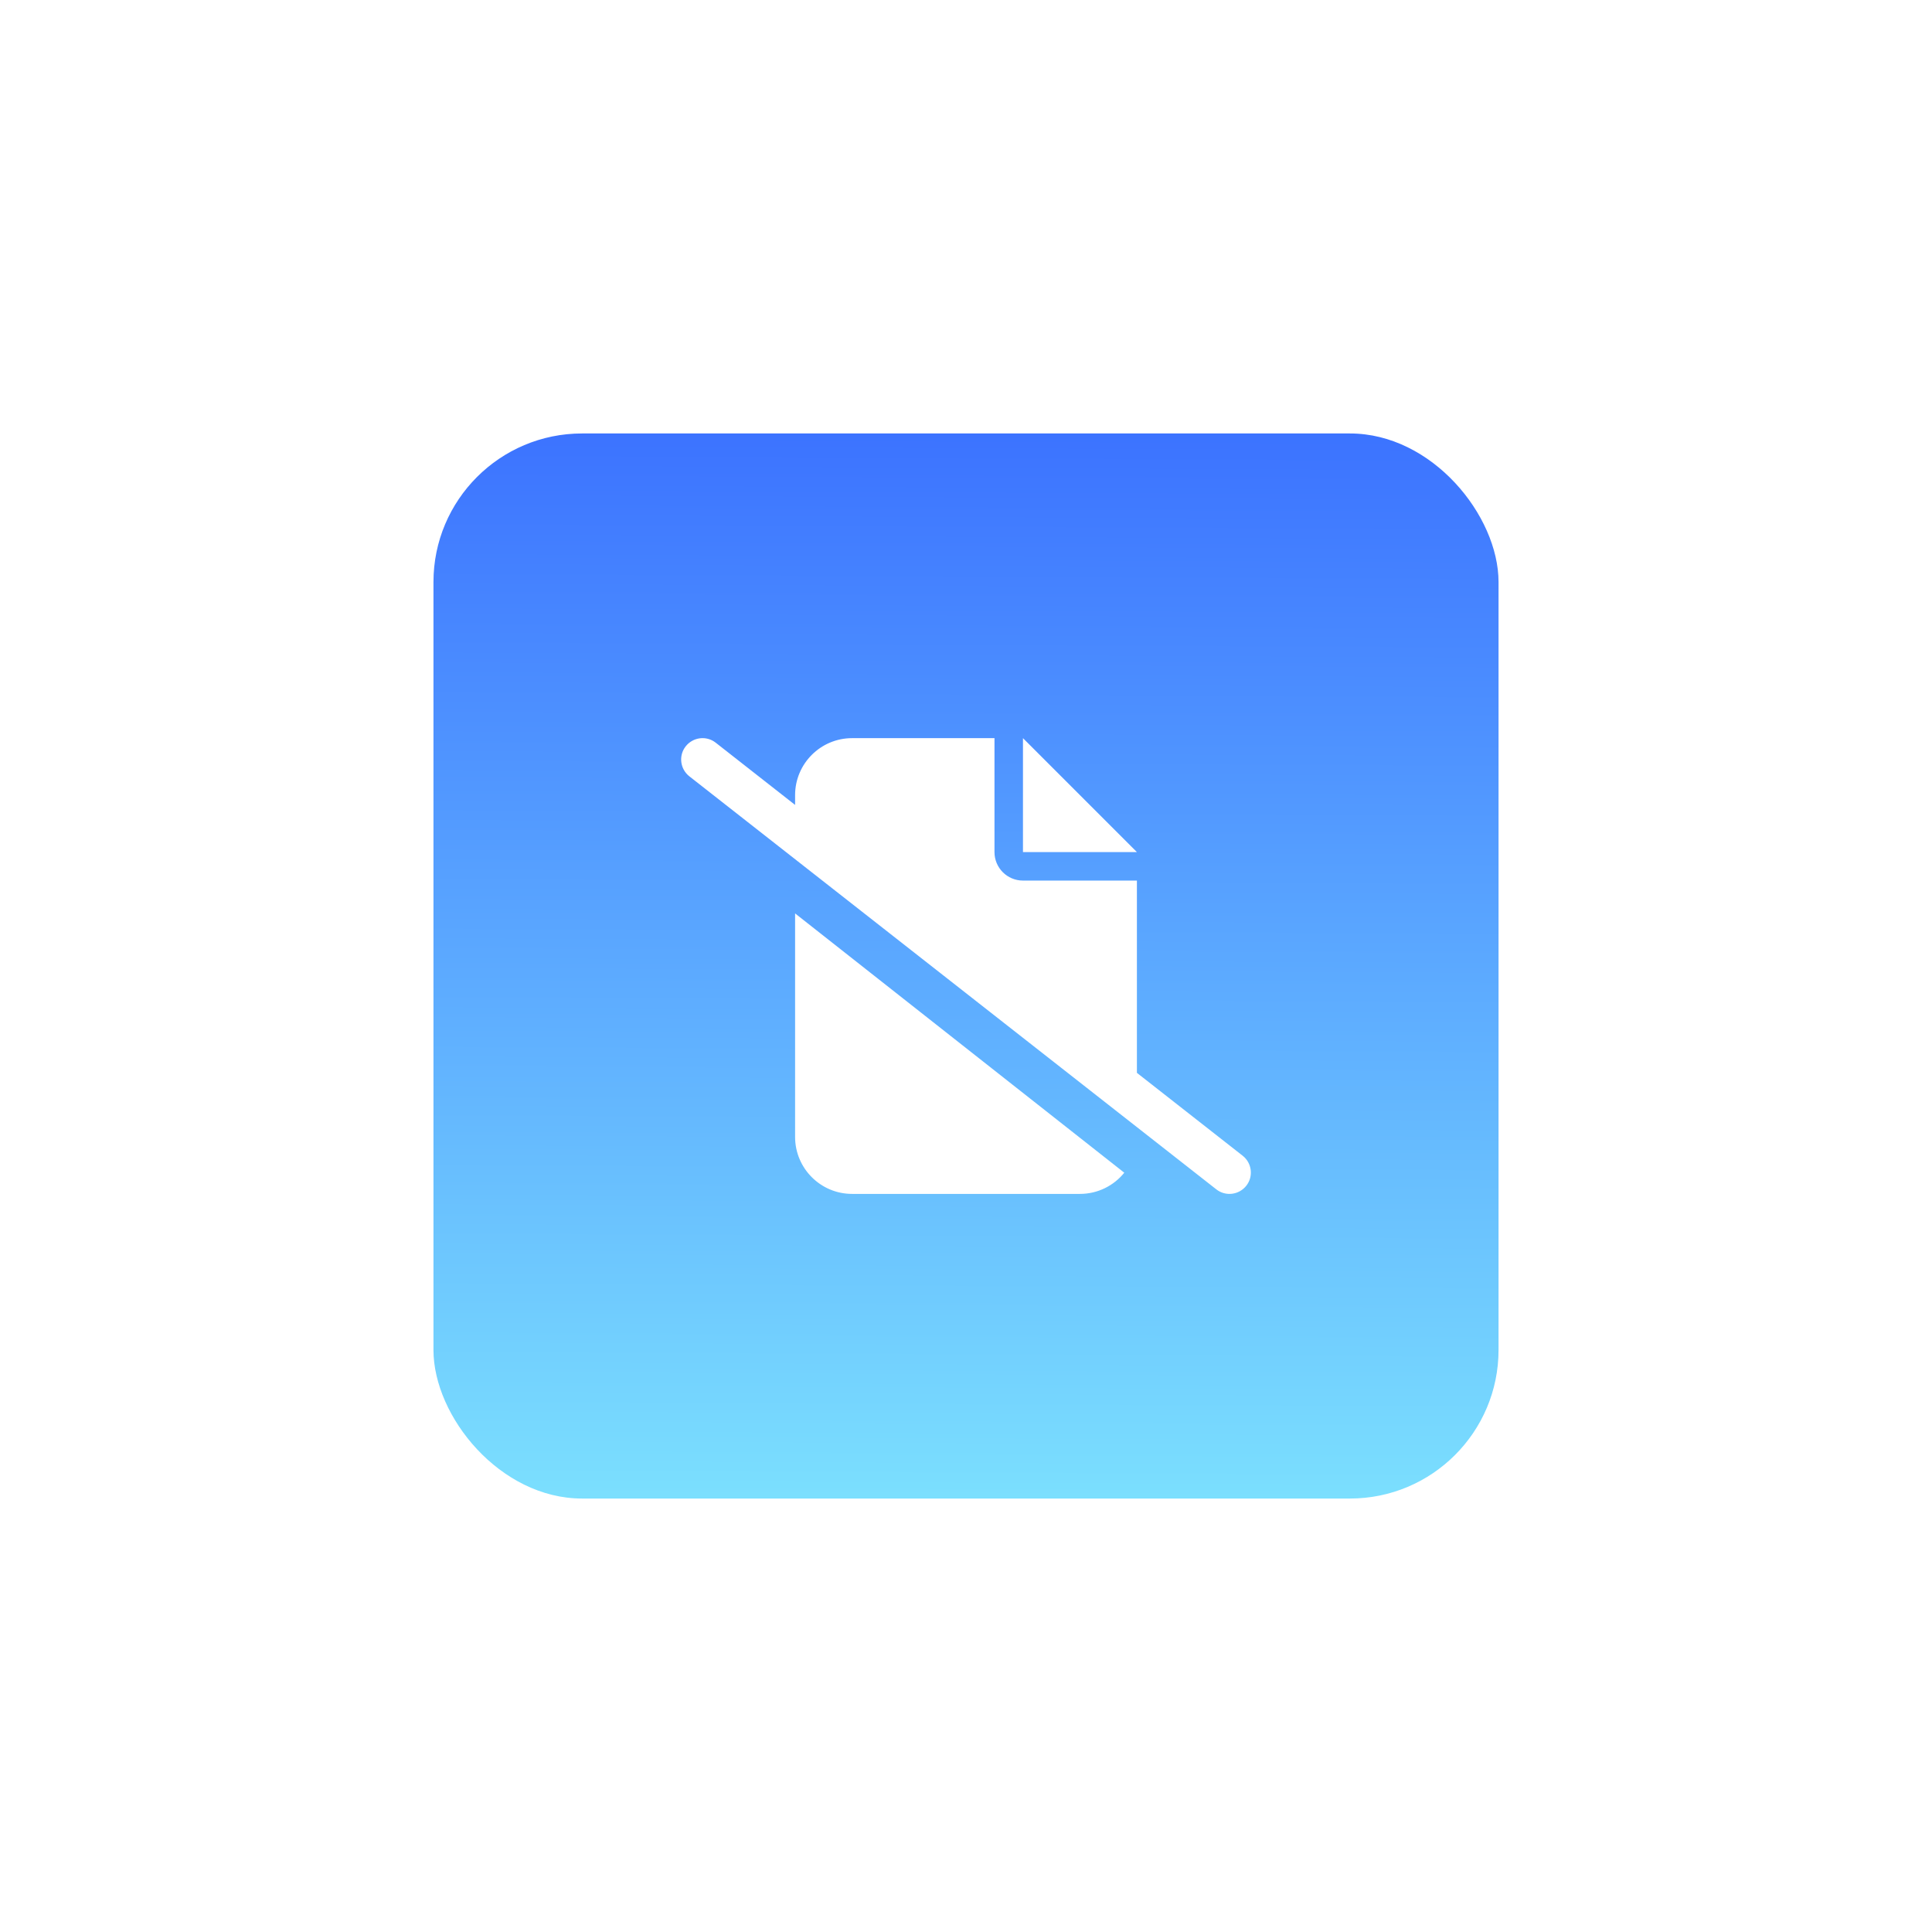<svg width="156" height="156" viewBox="0 0 156 156" fill="none" xmlns="http://www.w3.org/2000/svg">
<g filter="url(#filter0_d_12009_39976)">
<rect x="35" y="29" width="86" height="86" rx="12" fill="url(#paint0_linear_12009_39976)"/>
<g clip-path="url(#clip0_12009_39976)">
<path d="M57.789 53.968C57.042 53.379 55.956 53.516 55.367 54.263C54.778 55.011 54.914 56.096 55.662 56.685L98.212 90.035C98.959 90.625 100.044 90.488 100.634 89.741C101.223 88.993 101.087 87.908 100.339 87.319L91.8 80.627V65.102H82.6C81.328 65.102 80.3 64.074 80.3 62.802V53.602H68.8C66.263 53.602 64.2 55.665 64.2 58.202V58.993L57.789 53.968ZM64.2 67.754V85.802C64.2 88.339 66.263 90.402 68.8 90.402H87.2C88.645 90.402 89.939 89.734 90.78 88.691L64.2 67.754ZM91.8 62.802L82.6 53.602V62.802H91.8Z" fill="white"/>
</g>
</g>
<defs>
<filter id="filter0_d_12009_39976" x="0" y="0" width="156" height="156" filterUnits="userSpaceOnUse" color-interpolation-filters="sRGB">
<feFlood flood-opacity="0" result="BackgroundImageFix"/>
<feColorMatrix in="SourceAlpha" type="matrix" values="0 0 0 0 0 0 0 0 0 0 0 0 0 0 0 0 0 0 127 0" result="hardAlpha"/>
<feMorphology radius="5" operator="dilate" in="SourceAlpha" result="effect1_dropShadow_12009_39976"/>
<feOffset dy="6"/>
<feGaussianBlur stdDeviation="15"/>
<feComposite in2="hardAlpha" operator="out"/>
<feColorMatrix type="matrix" values="0 0 0 0 0.212 0 0 0 0 0.542 0 0 0 0 1 0 0 0 0.24 0"/>
<feBlend mode="normal" in2="BackgroundImageFix" result="effect1_dropShadow_12009_39976"/>
<feBlend mode="normal" in="SourceGraphic" in2="effect1_dropShadow_12009_39976" result="shape"/>
</filter>
<linearGradient id="paint0_linear_12009_39976" x1="78" y1="134" x2="78.5" y2="29" gradientUnits="userSpaceOnUse">
<stop stop-color="#89F7FE"/>
<stop offset="1" stop-color="#3C73FF"/>
</linearGradient>
<clipPath id="clip0_12009_39976">
<rect width="46" height="36.8" fill="white" transform="translate(55 53.602)"/>
</clipPath>
</defs>
</svg>
